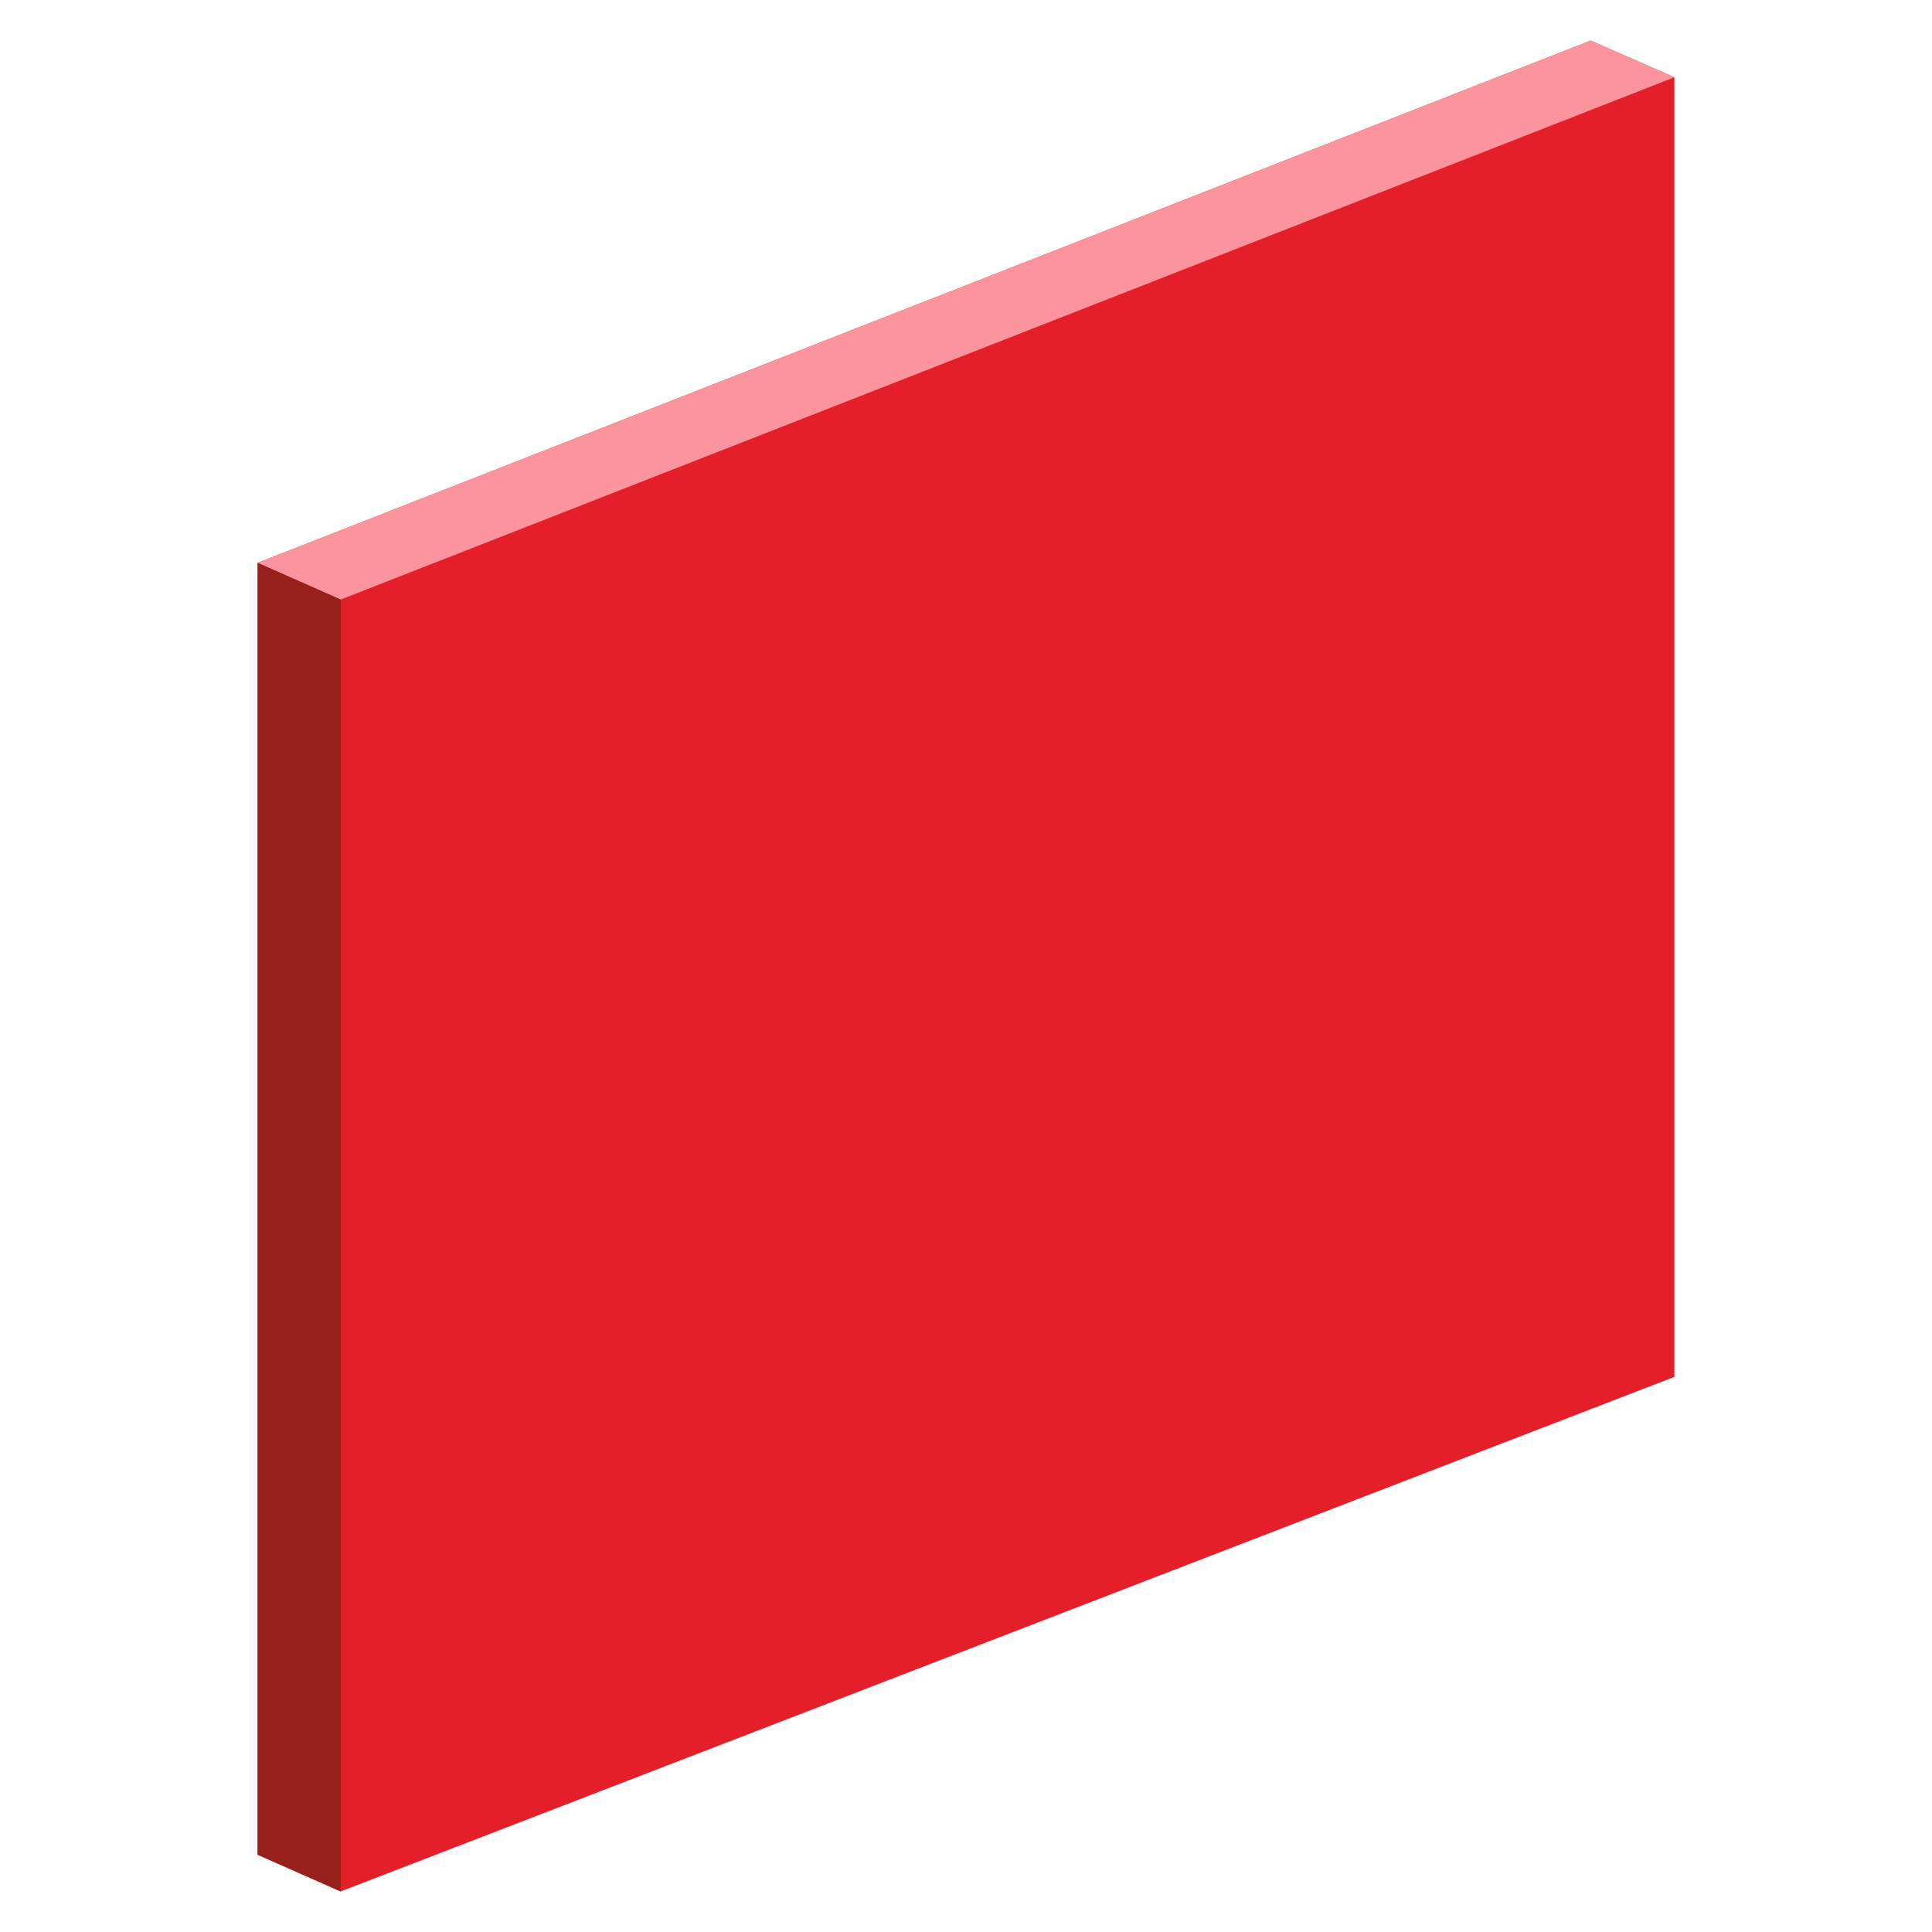 <svg id="Layer_1" data-name="Layer 1" xmlns="http://www.w3.org/2000/svg" viewBox="0 0 300 300"><defs><style>.cls-1{fill:#e51f2a;}.cls-2{fill:#fc949d;}.cls-3{fill:#97201b;}</style></defs><polygon class="cls-1" points="40 288 52.9 293.7 260 213.8 260 12 247 6.3 40 87.4 40 288"/><polygon class="cls-2" points="52.9 93.1 260 12 247 6.3 40 87.4 52.9 93.1"/><polygon class="cls-3" points="40 288 52.9 293.7 52.9 93.1 40 87.4 40 288"/></svg>
